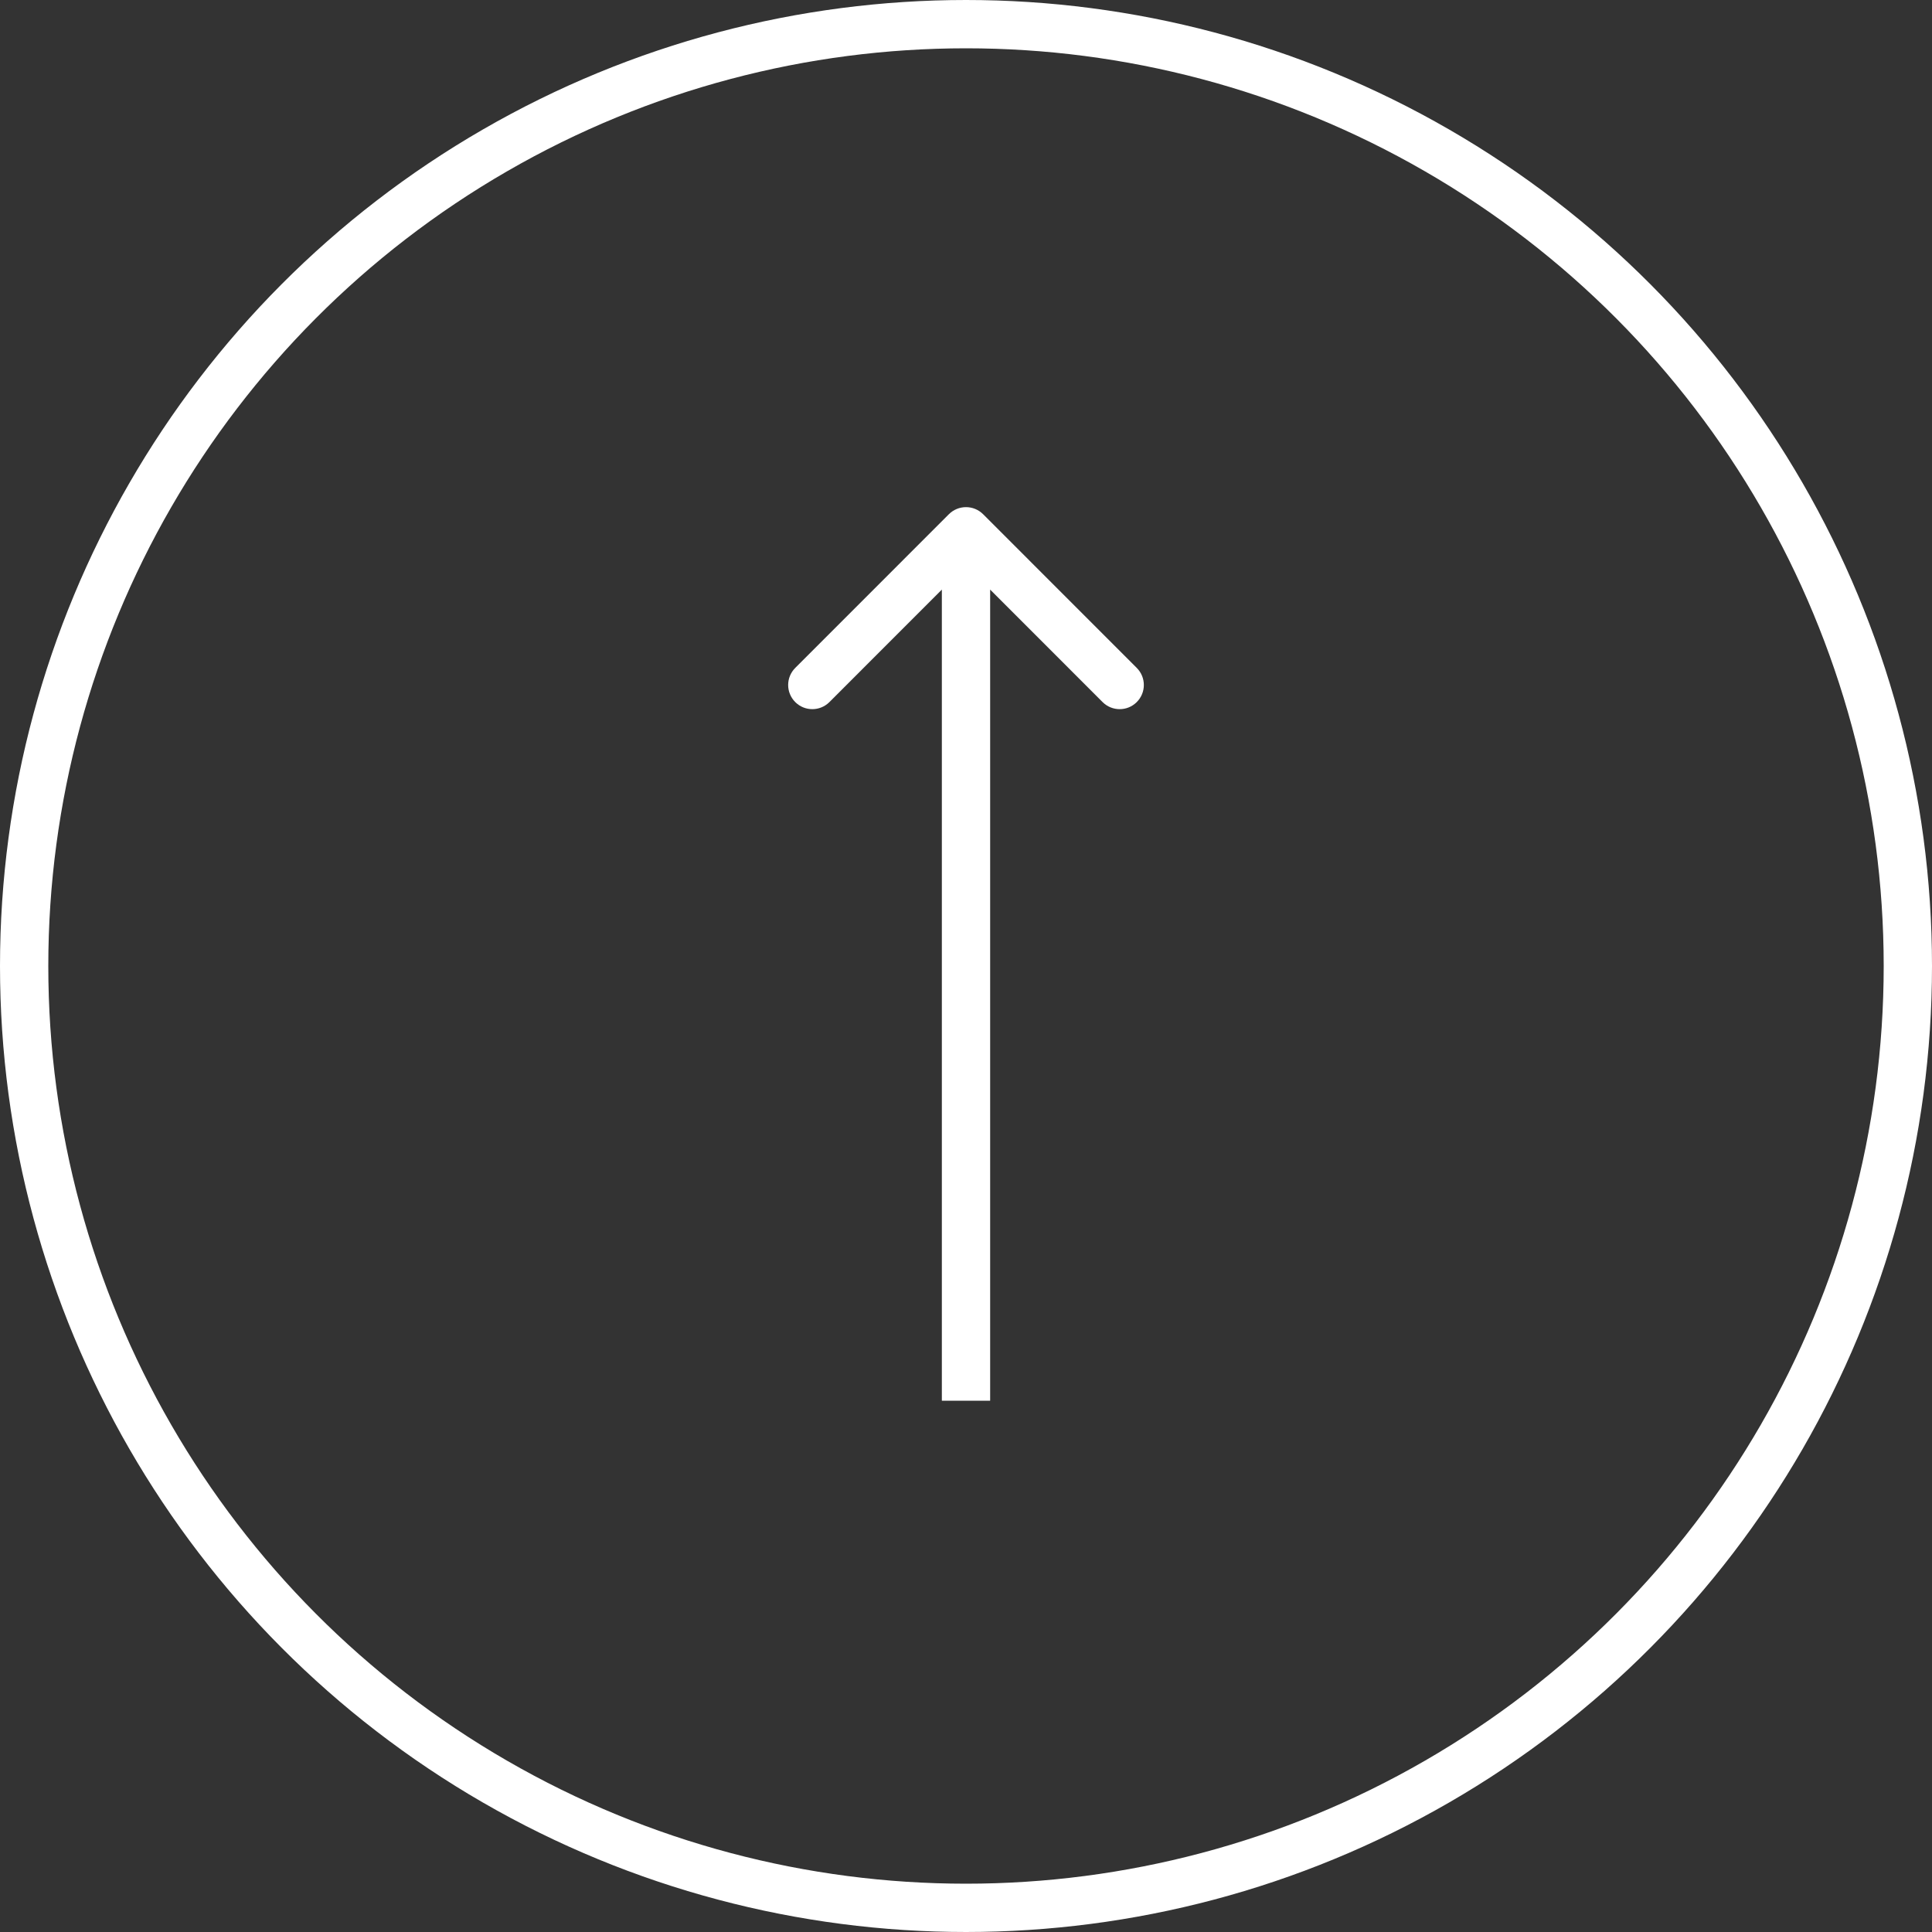 <svg width="40" height="40" viewBox="0 0 40 40" fill="none" xmlns="http://www.w3.org/2000/svg">
<rect x="0" y="0" width="40" height="40" fill="#333333" stroke="none"/>
<circle cx="20" cy="20" r="19.5" stroke="white"/>
<path d="M20.354 10.646C20.158 10.451 19.842 10.451 19.646 10.646L16.465 13.828C16.269 14.024 16.269 14.34 16.465 14.536C16.66 14.731 16.976 14.731 17.172 14.536L20 11.707L22.828 14.536C23.024 14.731 23.34 14.731 23.535 14.536C23.731 14.34 23.731 14.024 23.535 13.828L20.354 10.646ZM20.5 29V11H19.5V29H20.5Z" fill="white"/>
</svg>


